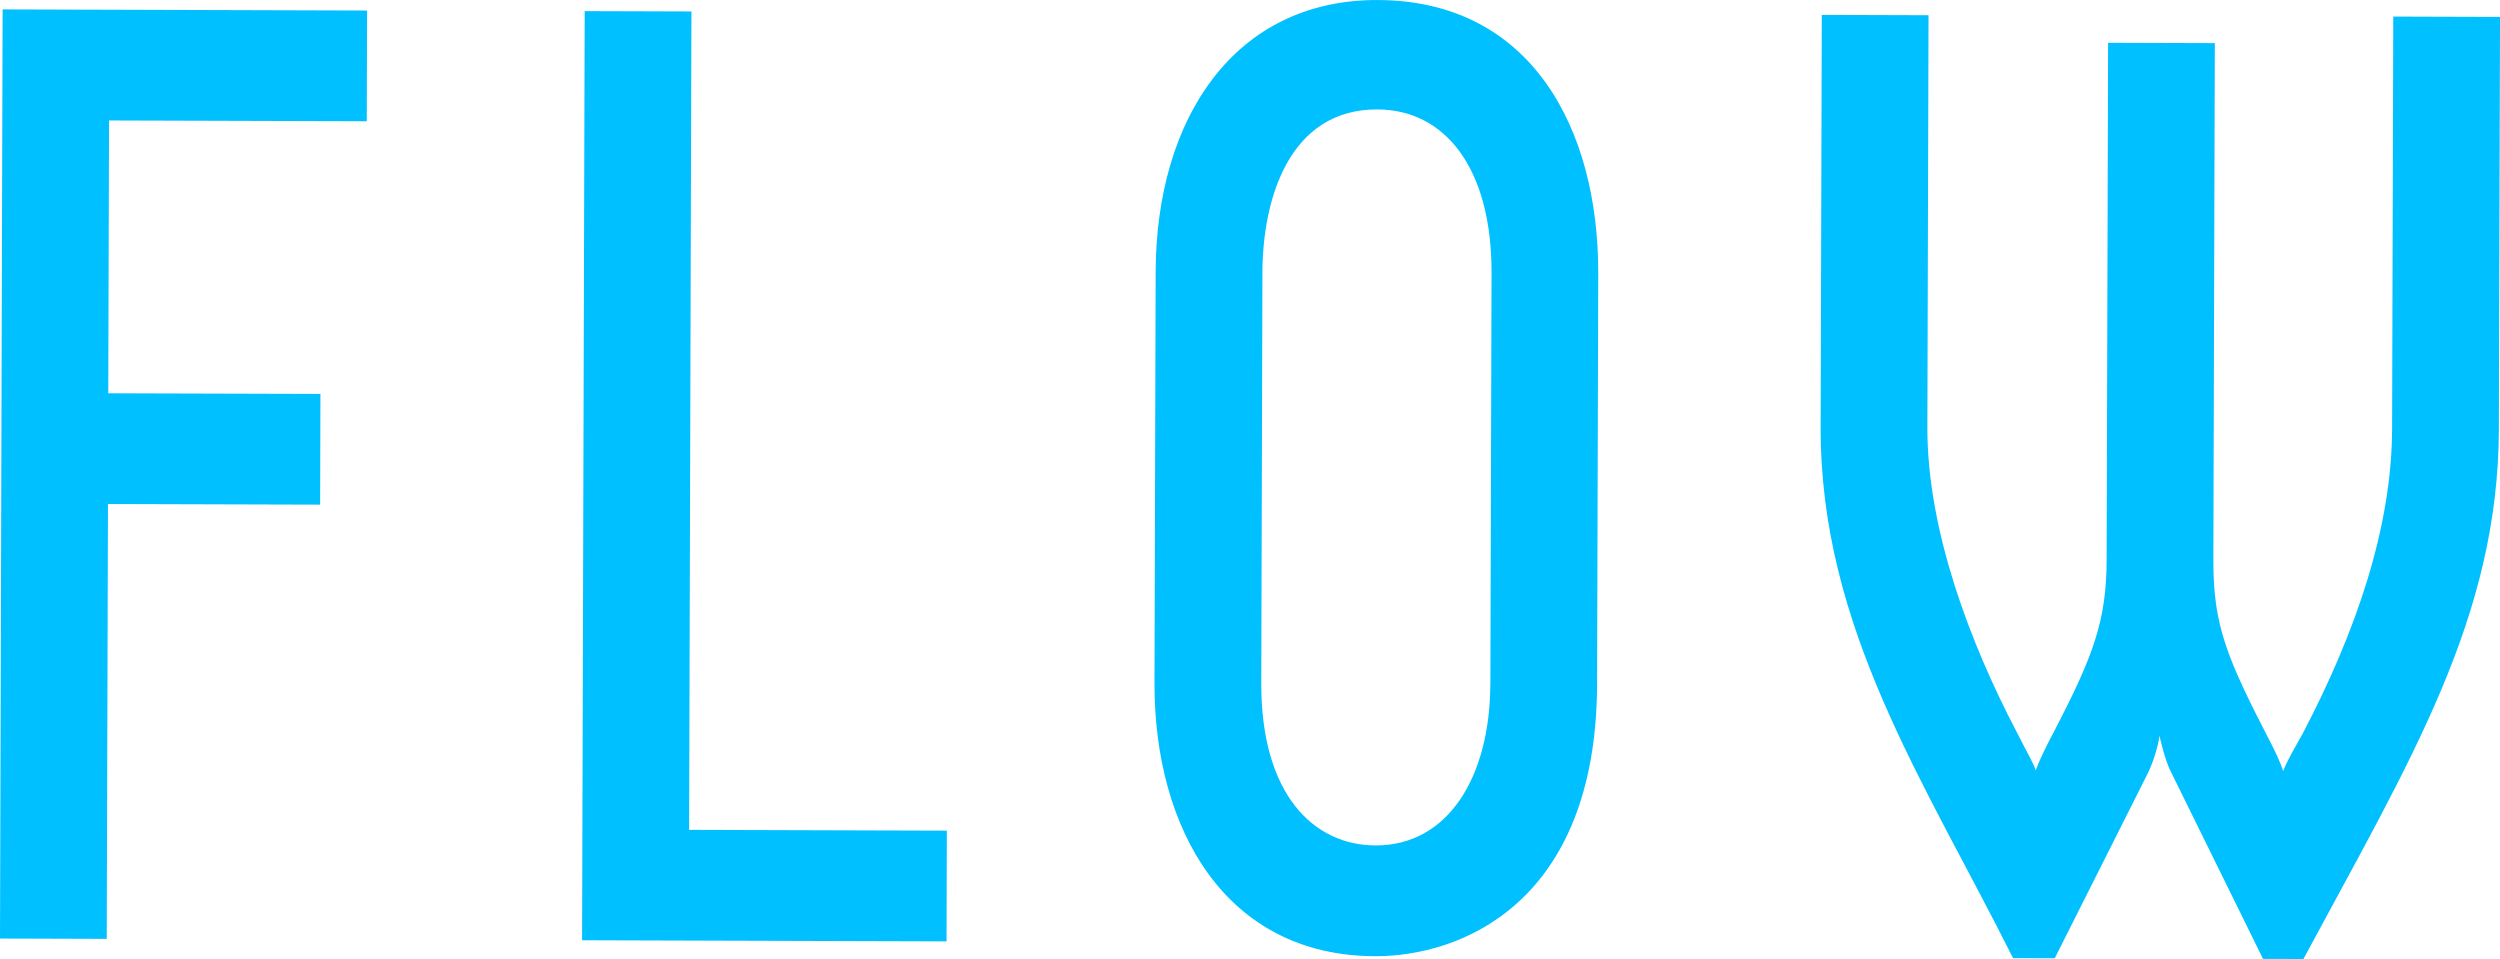 <?xml version="1.0" encoding="UTF-8"?>
<svg id="a" data-name="レイヤー 1" xmlns="http://www.w3.org/2000/svg" width="23.615mm" height="9.059mm" viewBox="0 0 66.941 25.678">
  <defs>
    <style>
      .b {
        fill: #00c0ff;
      }
    </style>
  </defs>
  <path class="b" d="M0,25.13l2.858,.009,.033-11.644,5.681,.017,.008-2.965-5.681-.017,.021-7.305,6.901,.021,.008-2.965L.07,.251l-.07,24.88ZM18.514,.306l-2.858-.009-.07,24.879,9.759,.03,.008-2.965-6.901-.021,.062-21.914ZM36.89,0c-3.834-.011-5.934,3.164-5.946,7.287l-.031,10.993c-.011,3.906,1.896,7.311,5.905,7.323,2.266,.007,5.929-1.392,5.946-7.287l.031-10.993C42.806,3.453,41.003,.012,36.89,0Zm3.016,18.307c-.007,2.495-1.128,4.336-3.079,4.33-1.638-.005-3.063-1.347-3.055-4.349l.031-10.993c.005-1.953,.709-4.374,3.08-4.366,1.778,.005,3.063,1.528,3.055,4.385l-.031,10.993ZM64.083,.444l-.031,11.03c-.007,2.64-.956,5.422-2.393,8.166-.14,.253-.42,.722-.526,1.011,0,0-.034-.181-.312-.724-1.179-2.282-1.56-3.151-1.555-4.923l.039-13.85-2.858-.009-.039,13.85c-.005,1.627-.356,2.566-1.407,4.589-.421,.794-.491,1.047-.491,1.047-.034-.145-.208-.435-.52-1.05-1.213-2.318-2.39-5.359-2.382-8.144l.031-11.03-2.858-.009-.031,11.03c-.015,5.388,2.796,9.519,5.153,14.228l1.115,.003,2.489-4.947c.175-.361,.281-.759,.317-1.012,0,0,.138,.651,.311,.977l2.461,4.998,1.081,.003c2.873-5.344,5.219-9.134,5.234-14.196l.031-11.03-2.858-.009Z"/>
</svg>